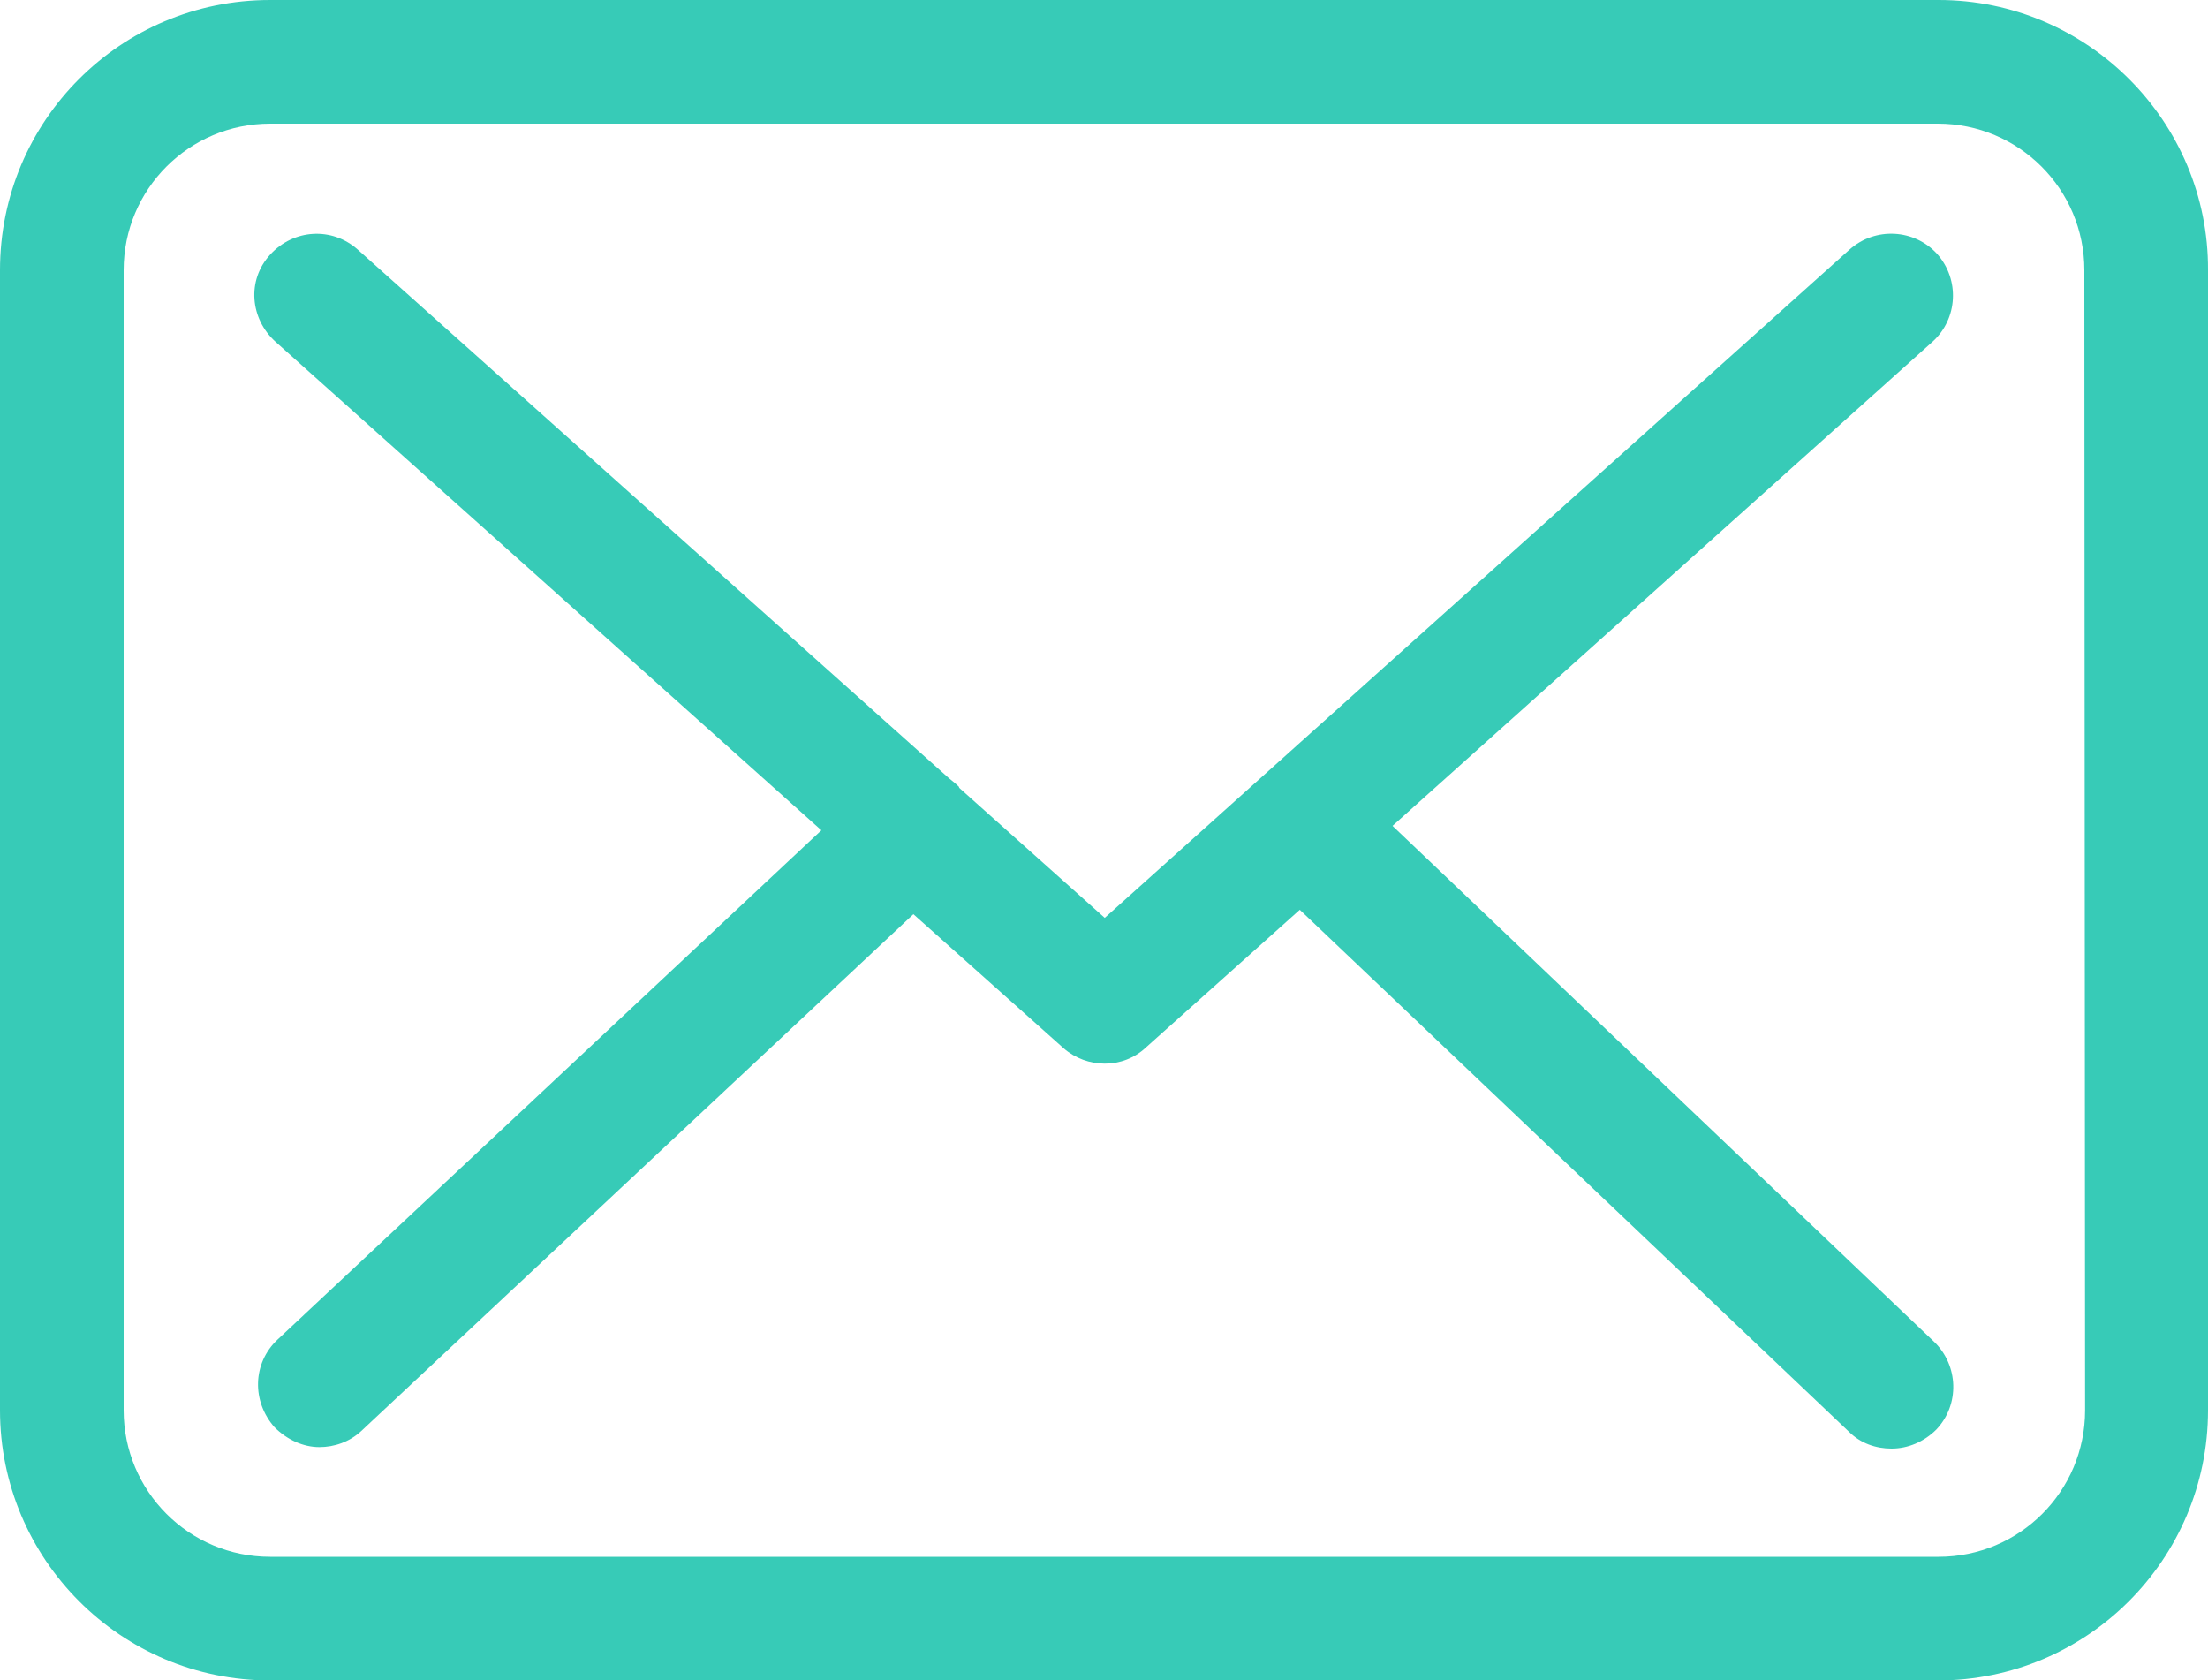 <?xml version="1.0" encoding="utf-8"?>
<!-- Generator: Adobe Illustrator 24.0.0, SVG Export Plug-In . SVG Version: 6.00 Build 0)  -->
<svg version="1.1" id="Capa_1" xmlns="http://www.w3.org/2000/svg" xmlns:xlink="http://www.w3.org/1999/xlink" x="0px" y="0px"
	 viewBox="0 0 30 22.83" style="enable-background:new 0 0 30 22.83;" xml:space="preserve">
<style type="text/css">
	.st0{fill:#37CBB7;}
</style>
<g>
	<g>
		<path class="st0" d="M26.34,0H3.67C1.64,0,0,1.64,0,3.67v15.49c0,2.02,1.64,3.67,3.67,3.67h22.66c2.02,0,3.67-1.64,3.67-3.67V3.67
			C30.01,1.65,28.36,0,26.34,0z M28.33,19.16c0,1.1-0.89,1.99-1.99,1.99H3.67c-1.1,0-1.99-0.89-1.99-1.99V3.67
			c0-1.1,0.89-1.99,1.99-1.99h22.66c1.1,0,1.99,0.89,1.99,1.99L28.33,19.16L28.33,19.16z"/>
		<path class="st0" d="M18.92,11.22l7.34-6.58c0.34-0.31,0.37-0.84,0.06-1.19c-0.31-0.34-0.84-0.37-1.19-0.06l-10.12,9.08
			l-1.97-1.76c-0.01-0.01-0.01-0.01-0.01-0.02c-0.04-0.04-0.09-0.08-0.14-0.12L4.86,3.39C4.51,3.08,3.99,3.11,3.67,3.46
			S3.4,4.33,3.74,4.64l7.42,6.64L3.77,18.2c-0.34,0.32-0.35,0.84-0.04,1.19c0.17,0.17,0.39,0.27,0.61,0.27
			c0.2,0,0.41-0.07,0.57-0.22l7.5-7.02l2.04,1.82c0.16,0.14,0.36,0.21,0.56,0.21s0.4-0.07,0.56-0.22l2.09-1.87l7.46,7.09
			c0.16,0.16,0.37,0.23,0.58,0.23c0.22,0,0.44-0.09,0.61-0.26c0.32-0.34,0.3-0.87-0.03-1.19L18.92,11.22z"/>
	</g>
</g>
</svg>
